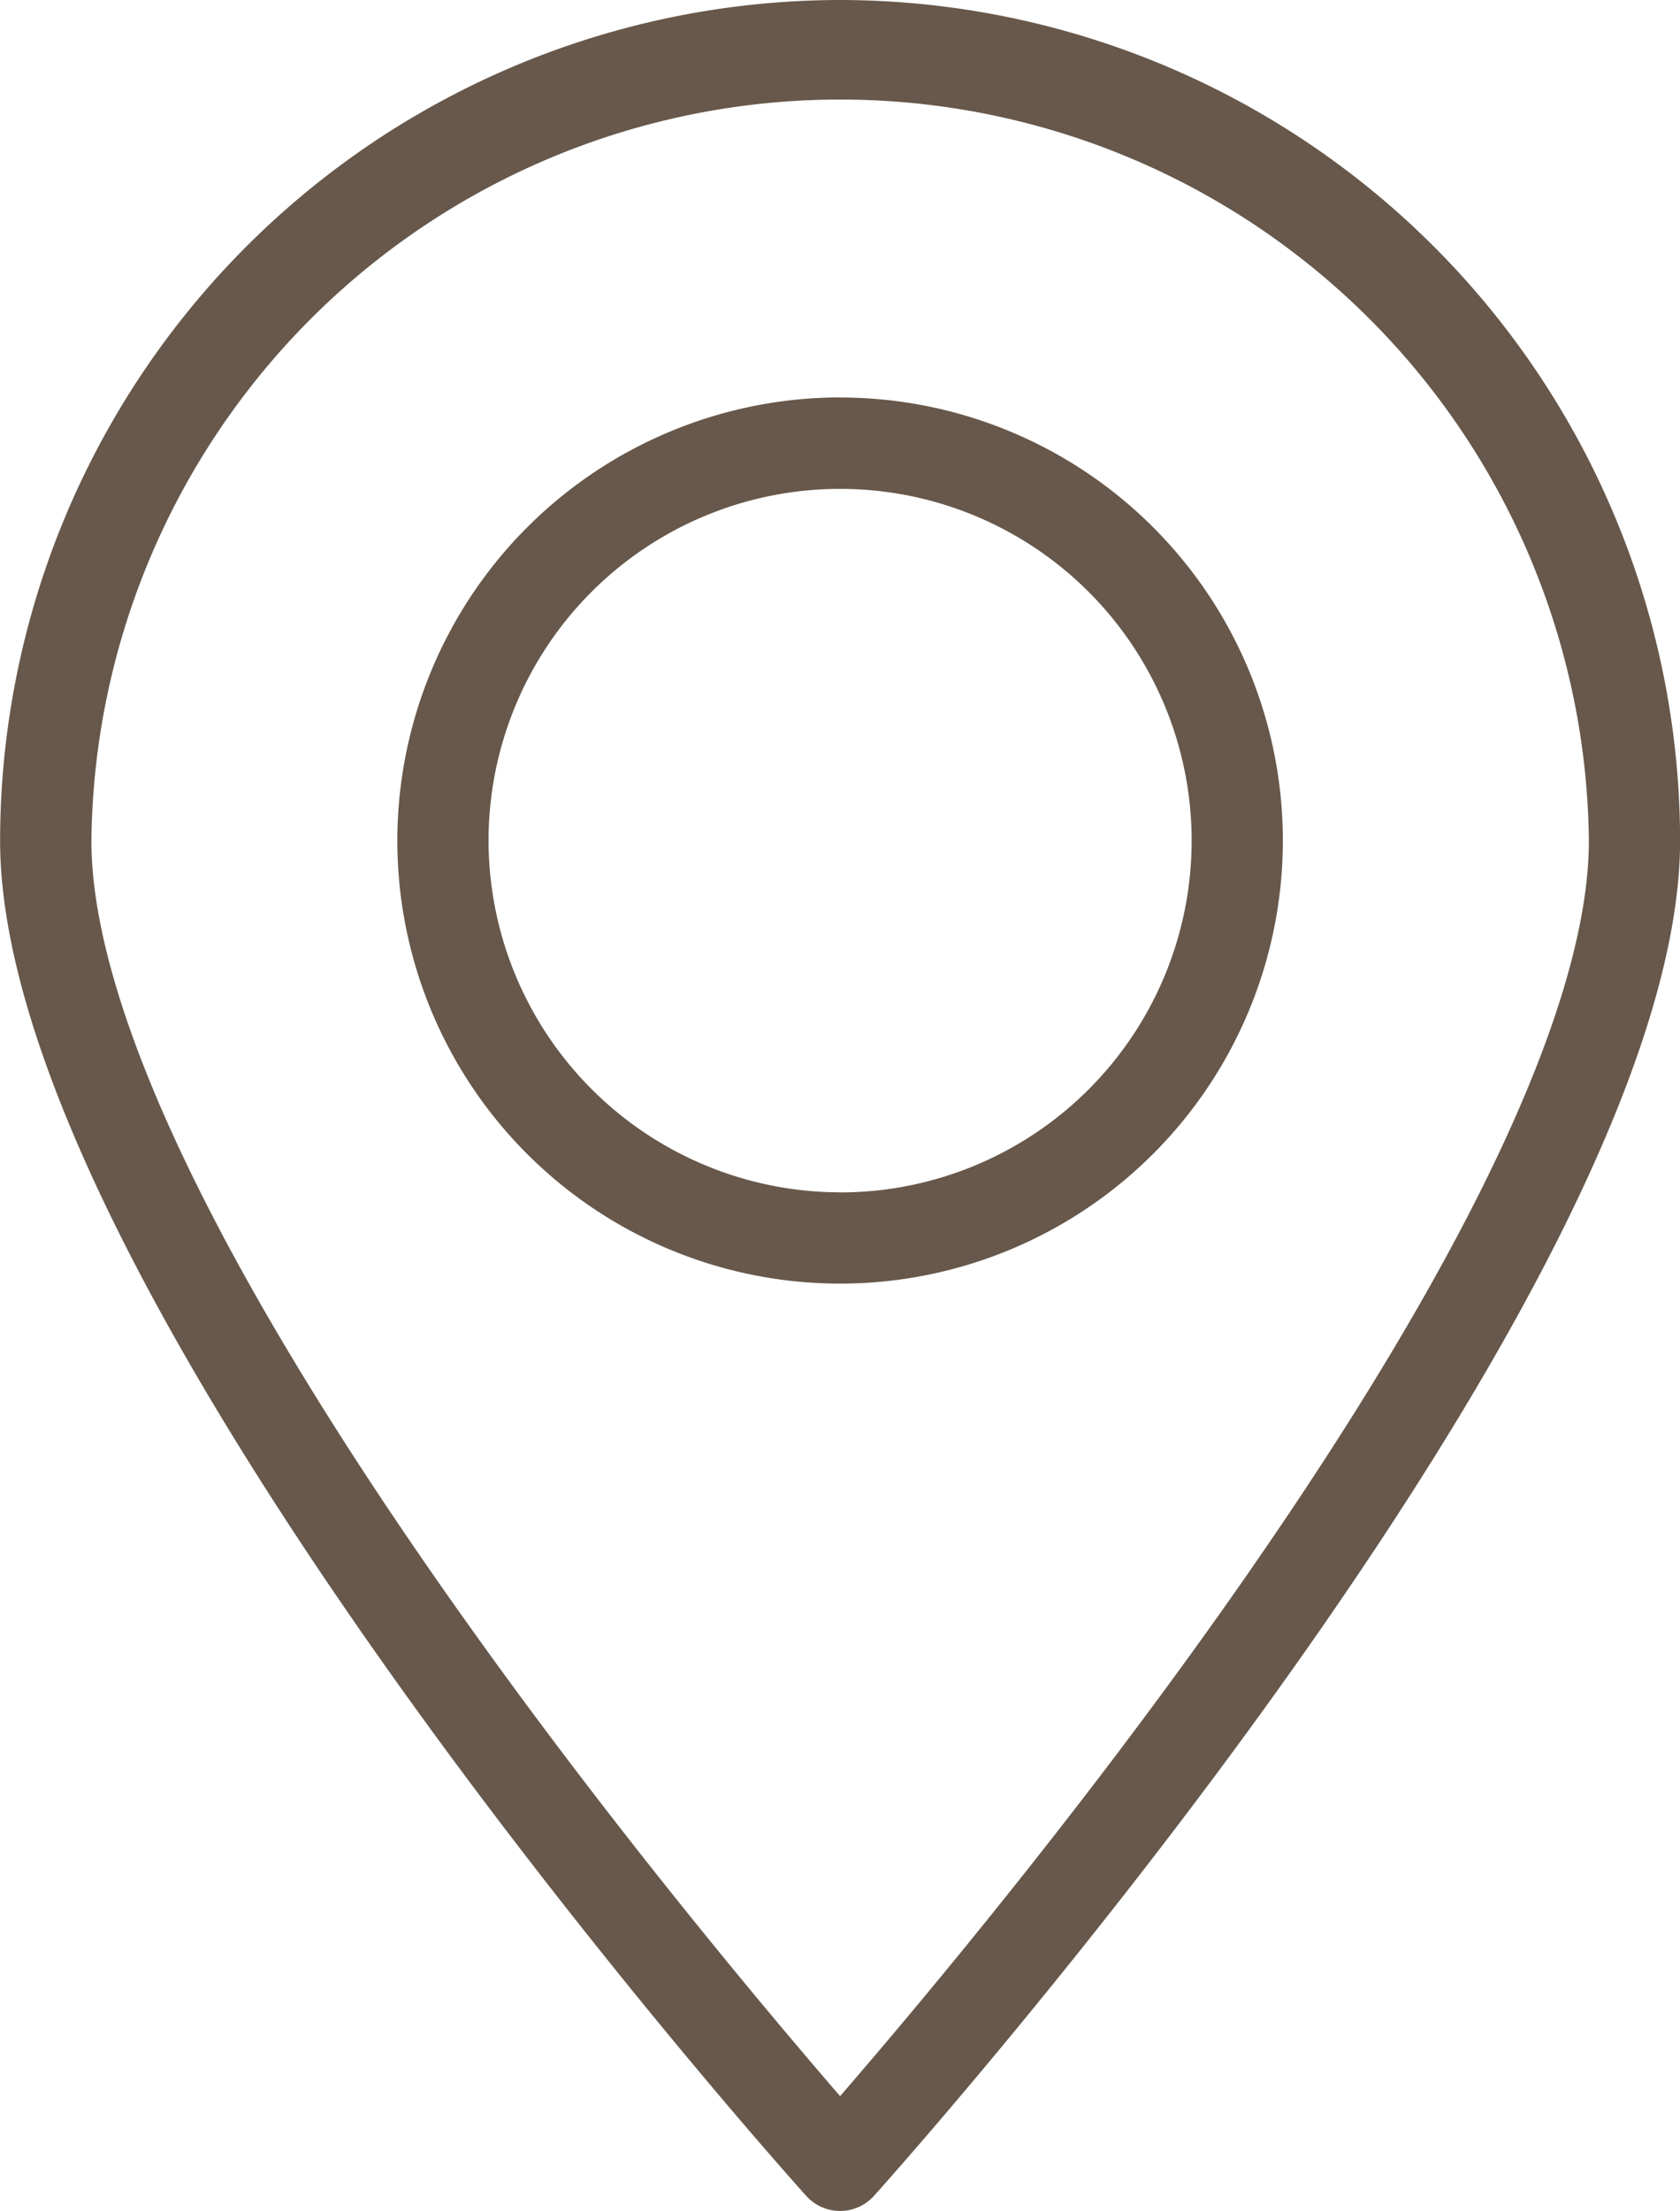 <svg xmlns="http://www.w3.org/2000/svg" width="18.418" height="24.223" viewBox="0 0 18.418 24.223"><path d="M431.189,58.459a9.219,9.219,0,0,1,9.209,9.209c0,4.944-8.476,14.446-8.837,14.848a.5.5,0,0,1-.744,0c-.361-.4-8.837-9.9-8.837-14.848A9.219,9.219,0,0,1,431.189,58.459Zm0,22.965c.713-.823,2.342-2.752,3.954-4.994,2.784-3.872,4.255-6.9,4.255-8.762a8.209,8.209,0,0,0-16.417,0c0,1.861,1.473,4.893,4.26,8.769C428.851,78.677,430.477,80.6,431.189,81.424Zm0-18.61a4.854,4.854,0,1,1-4.854,4.854A4.86,4.86,0,0,1,431.189,62.813Zm0,8.709a3.854,3.854,0,1,0-3.854-3.854A3.859,3.859,0,0,0,431.189,71.522Z" transform="translate(-421.979 -58.459)" fill="#67584b"/></svg>